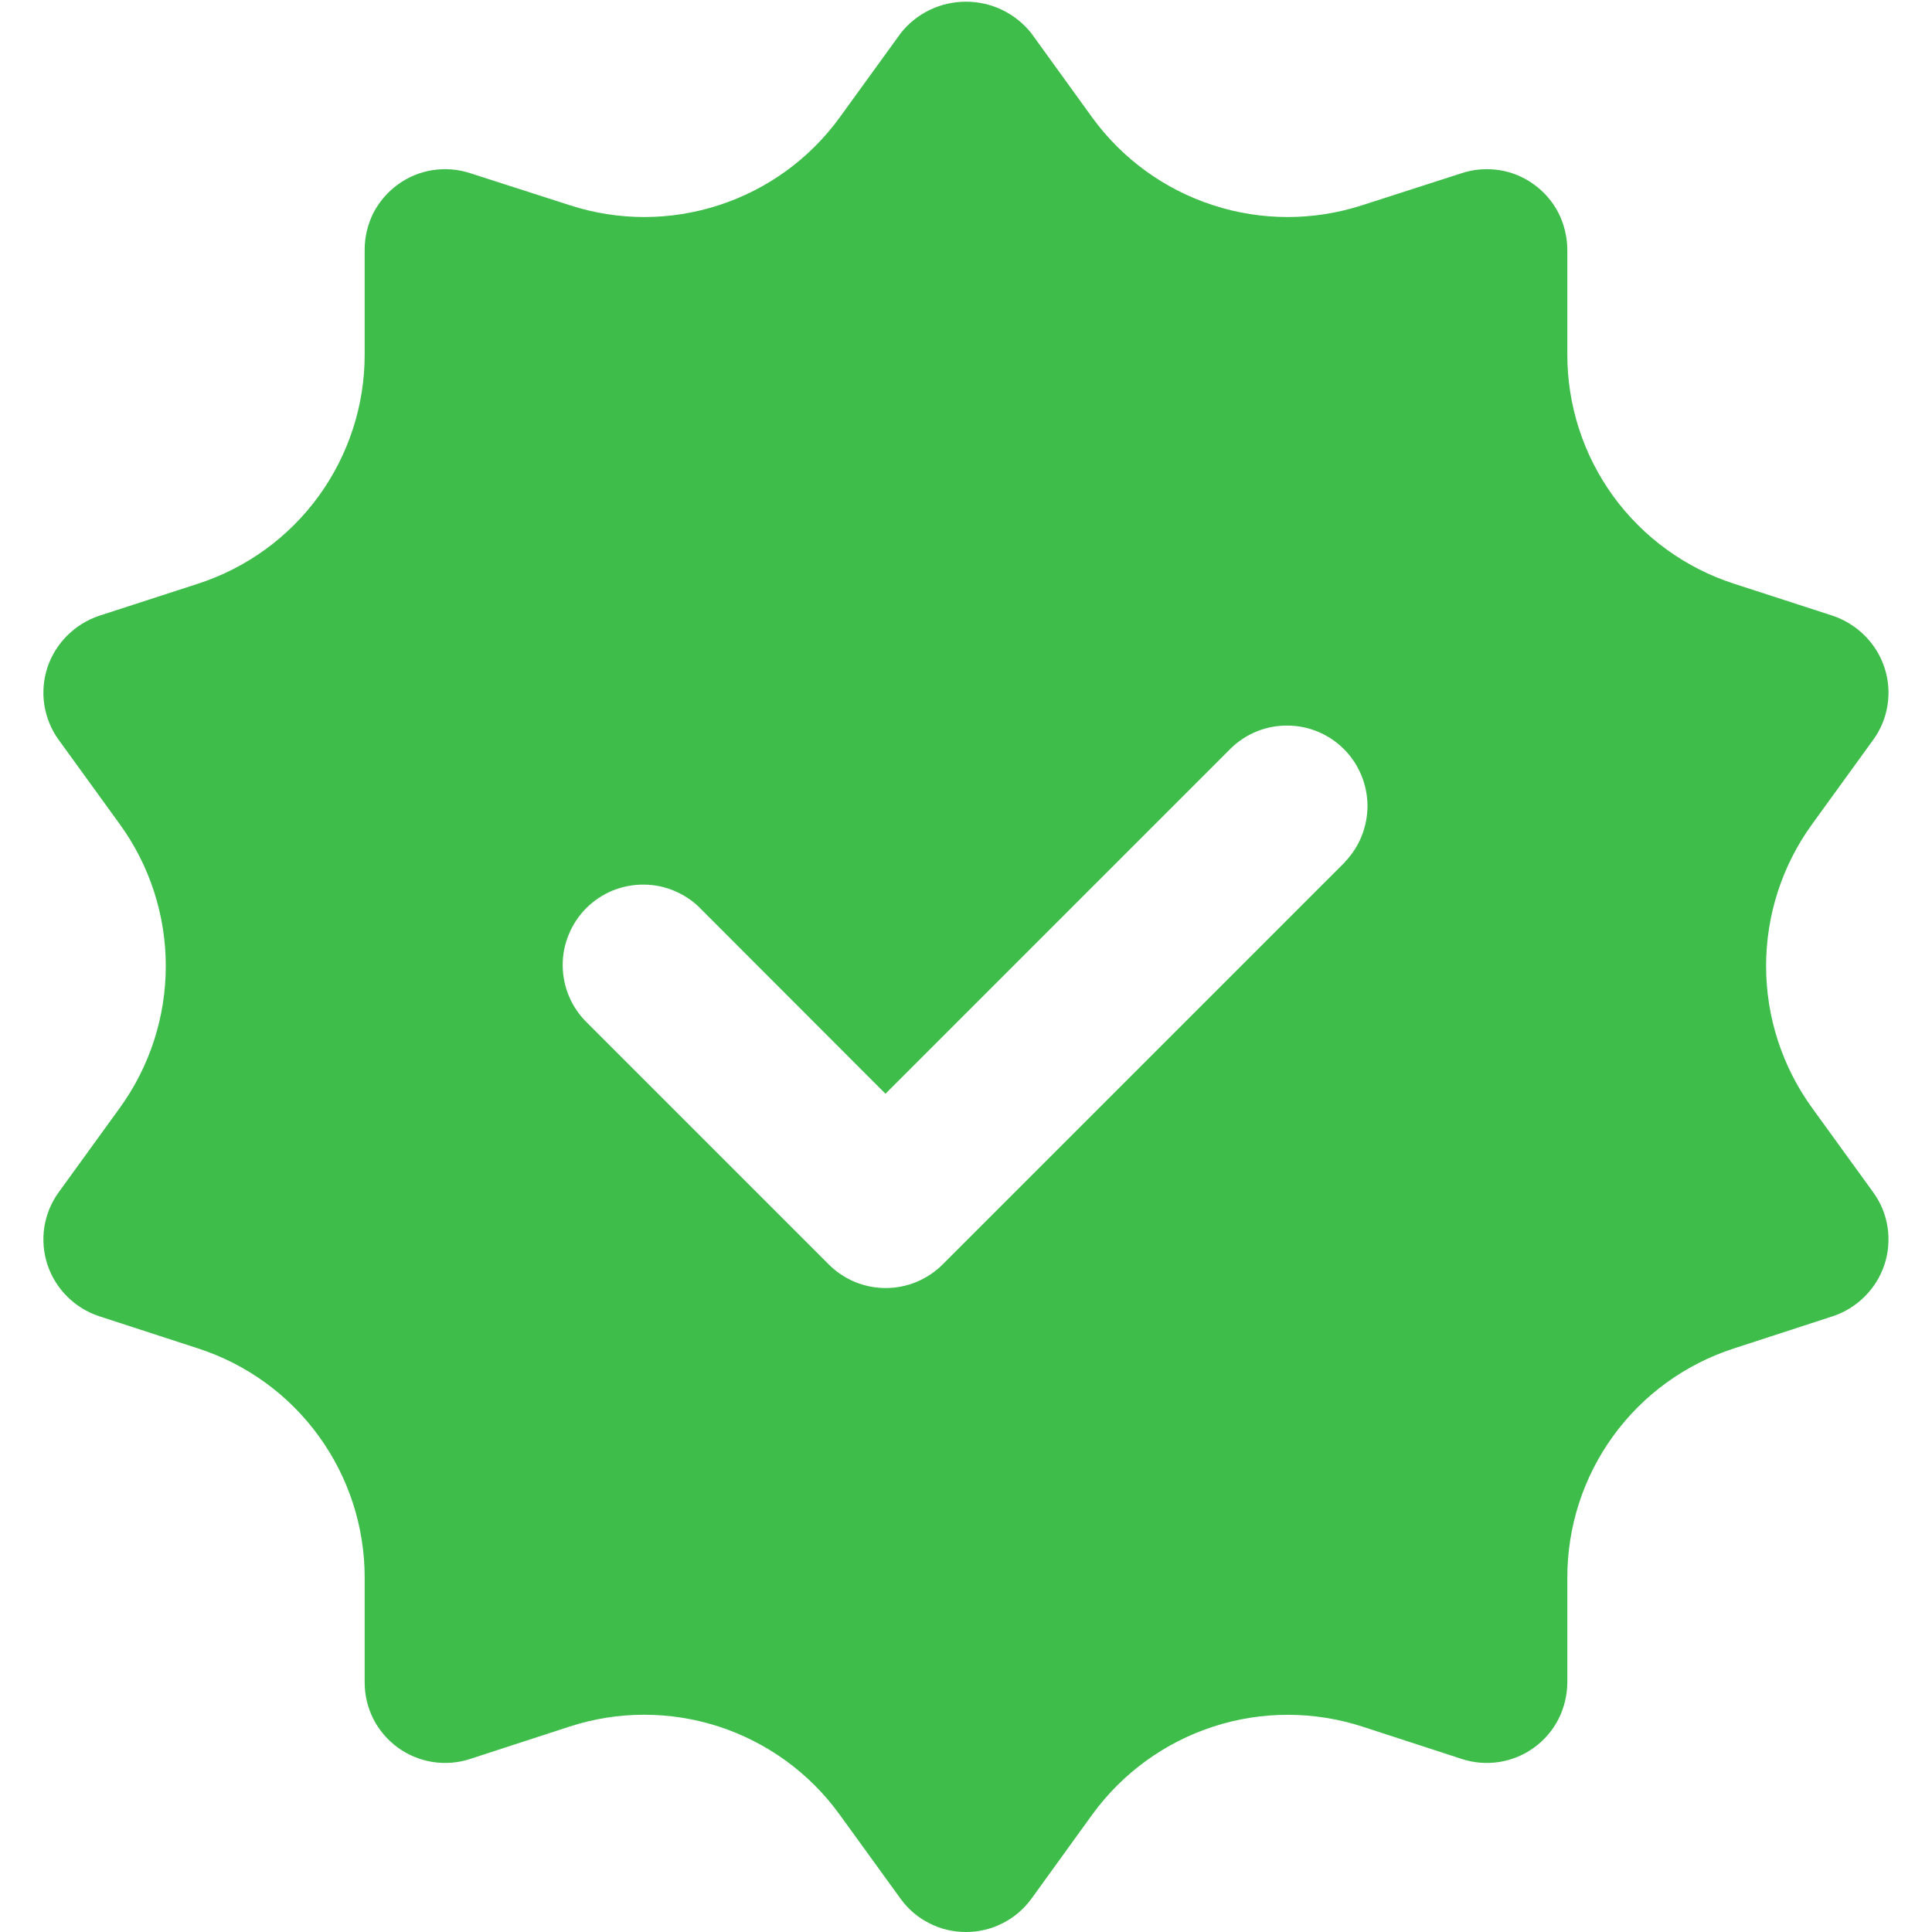 <svg width="16" height="16" viewBox="0 0 16 16" fill="none" xmlns="http://www.w3.org/2000/svg">
<path d="M15.006 9.174C14.759 8.832 14.626 8.422 14.626 8C14.626 7.579 14.759 7.168 15.006 6.827L15.513 6.127C15.575 6.042 15.616 5.943 15.632 5.838C15.648 5.734 15.639 5.627 15.606 5.527C15.573 5.428 15.517 5.338 15.443 5.264C15.369 5.19 15.279 5.134 15.18 5.1L14.36 4.834C13.958 4.704 13.608 4.45 13.36 4.109C13.112 3.767 12.979 3.356 12.98 2.934V2.067C12.979 1.962 12.954 1.858 12.907 1.764C12.859 1.671 12.79 1.59 12.704 1.528C12.619 1.466 12.521 1.425 12.417 1.409C12.313 1.393 12.206 1.401 12.106 1.434L11.28 1.7C10.878 1.83 10.446 1.83 10.045 1.699C9.644 1.569 9.294 1.315 9.046 0.974L8.54 0.274C8.475 0.193 8.393 0.127 8.299 0.082C8.206 0.037 8.103 0.014 8 0.014C7.896 0.014 7.793 0.037 7.7 0.082C7.606 0.127 7.524 0.193 7.46 0.274L6.953 0.974C6.705 1.315 6.355 1.569 5.954 1.699C5.553 1.83 5.121 1.83 4.72 1.7L3.893 1.434C3.793 1.401 3.687 1.393 3.583 1.409C3.479 1.425 3.38 1.466 3.295 1.528C3.21 1.59 3.14 1.671 3.092 1.764C3.045 1.858 3.02 1.962 3.02 2.067V2.934C3.021 3.356 2.887 3.767 2.639 4.109C2.391 4.45 2.041 4.704 1.64 4.834L0.82 5.1C0.72 5.134 0.63 5.19 0.556 5.264C0.482 5.338 0.426 5.428 0.393 5.527C0.36 5.627 0.351 5.734 0.367 5.838C0.384 5.943 0.424 6.042 0.486 6.127L0.993 6.827C1.24 7.168 1.373 7.579 1.373 8C1.373 8.422 1.24 8.832 0.993 9.174L0.486 9.874C0.424 9.959 0.384 10.058 0.367 10.162C0.351 10.267 0.36 10.373 0.393 10.474C0.426 10.573 0.482 10.663 0.556 10.737C0.63 10.811 0.72 10.867 0.82 10.9L1.64 11.167C2.041 11.297 2.391 11.55 2.639 11.892C2.887 12.233 3.021 12.645 3.02 13.067V13.934C3.02 14.039 3.045 14.143 3.092 14.236C3.14 14.33 3.21 14.411 3.295 14.473C3.38 14.535 3.479 14.575 3.583 14.592C3.687 14.608 3.793 14.6 3.893 14.567L4.713 14.3C5.115 14.168 5.549 14.168 5.951 14.298C6.354 14.429 6.705 14.684 6.953 15.027L7.46 15.727C7.522 15.812 7.603 15.881 7.697 15.928C7.791 15.976 7.894 16 8 16C8.105 16 8.208 15.976 8.302 15.928C8.396 15.881 8.477 15.812 8.54 15.727L9.046 15.027C9.295 14.685 9.645 14.43 10.048 14.299C10.45 14.168 10.884 14.169 11.286 14.3L12.106 14.567C12.206 14.6 12.313 14.608 12.417 14.592C12.521 14.575 12.619 14.535 12.704 14.473C12.79 14.411 12.859 14.33 12.907 14.236C12.954 14.143 12.979 14.039 12.98 13.934V13.067C12.979 12.645 13.112 12.233 13.36 11.892C13.608 11.55 13.958 11.297 14.36 11.167L15.18 10.9C15.279 10.867 15.369 10.811 15.443 10.737C15.517 10.663 15.573 10.573 15.606 10.474C15.639 10.373 15.648 10.267 15.632 10.162C15.616 10.058 15.575 9.959 15.513 9.874L15.006 9.174ZM11.14 7.138L7.806 10.472C7.681 10.597 7.512 10.667 7.335 10.667C7.158 10.667 6.989 10.597 6.864 10.472L4.864 8.472C4.8 8.41 4.749 8.337 4.714 8.255C4.679 8.174 4.661 8.087 4.66 7.998C4.659 7.909 4.676 7.822 4.71 7.74C4.743 7.658 4.793 7.583 4.855 7.521C4.918 7.458 4.992 7.409 5.074 7.375C5.156 7.342 5.244 7.325 5.333 7.326C5.421 7.326 5.509 7.345 5.59 7.38C5.671 7.415 5.745 7.465 5.806 7.529L7.333 9.058L10.195 6.196C10.321 6.074 10.489 6.007 10.664 6.009C10.839 6.01 11.006 6.08 11.13 6.204C11.253 6.327 11.323 6.495 11.325 6.669C11.326 6.844 11.259 7.013 11.138 7.138H11.14Z" fill="#3EBD4B"/>
</svg>
